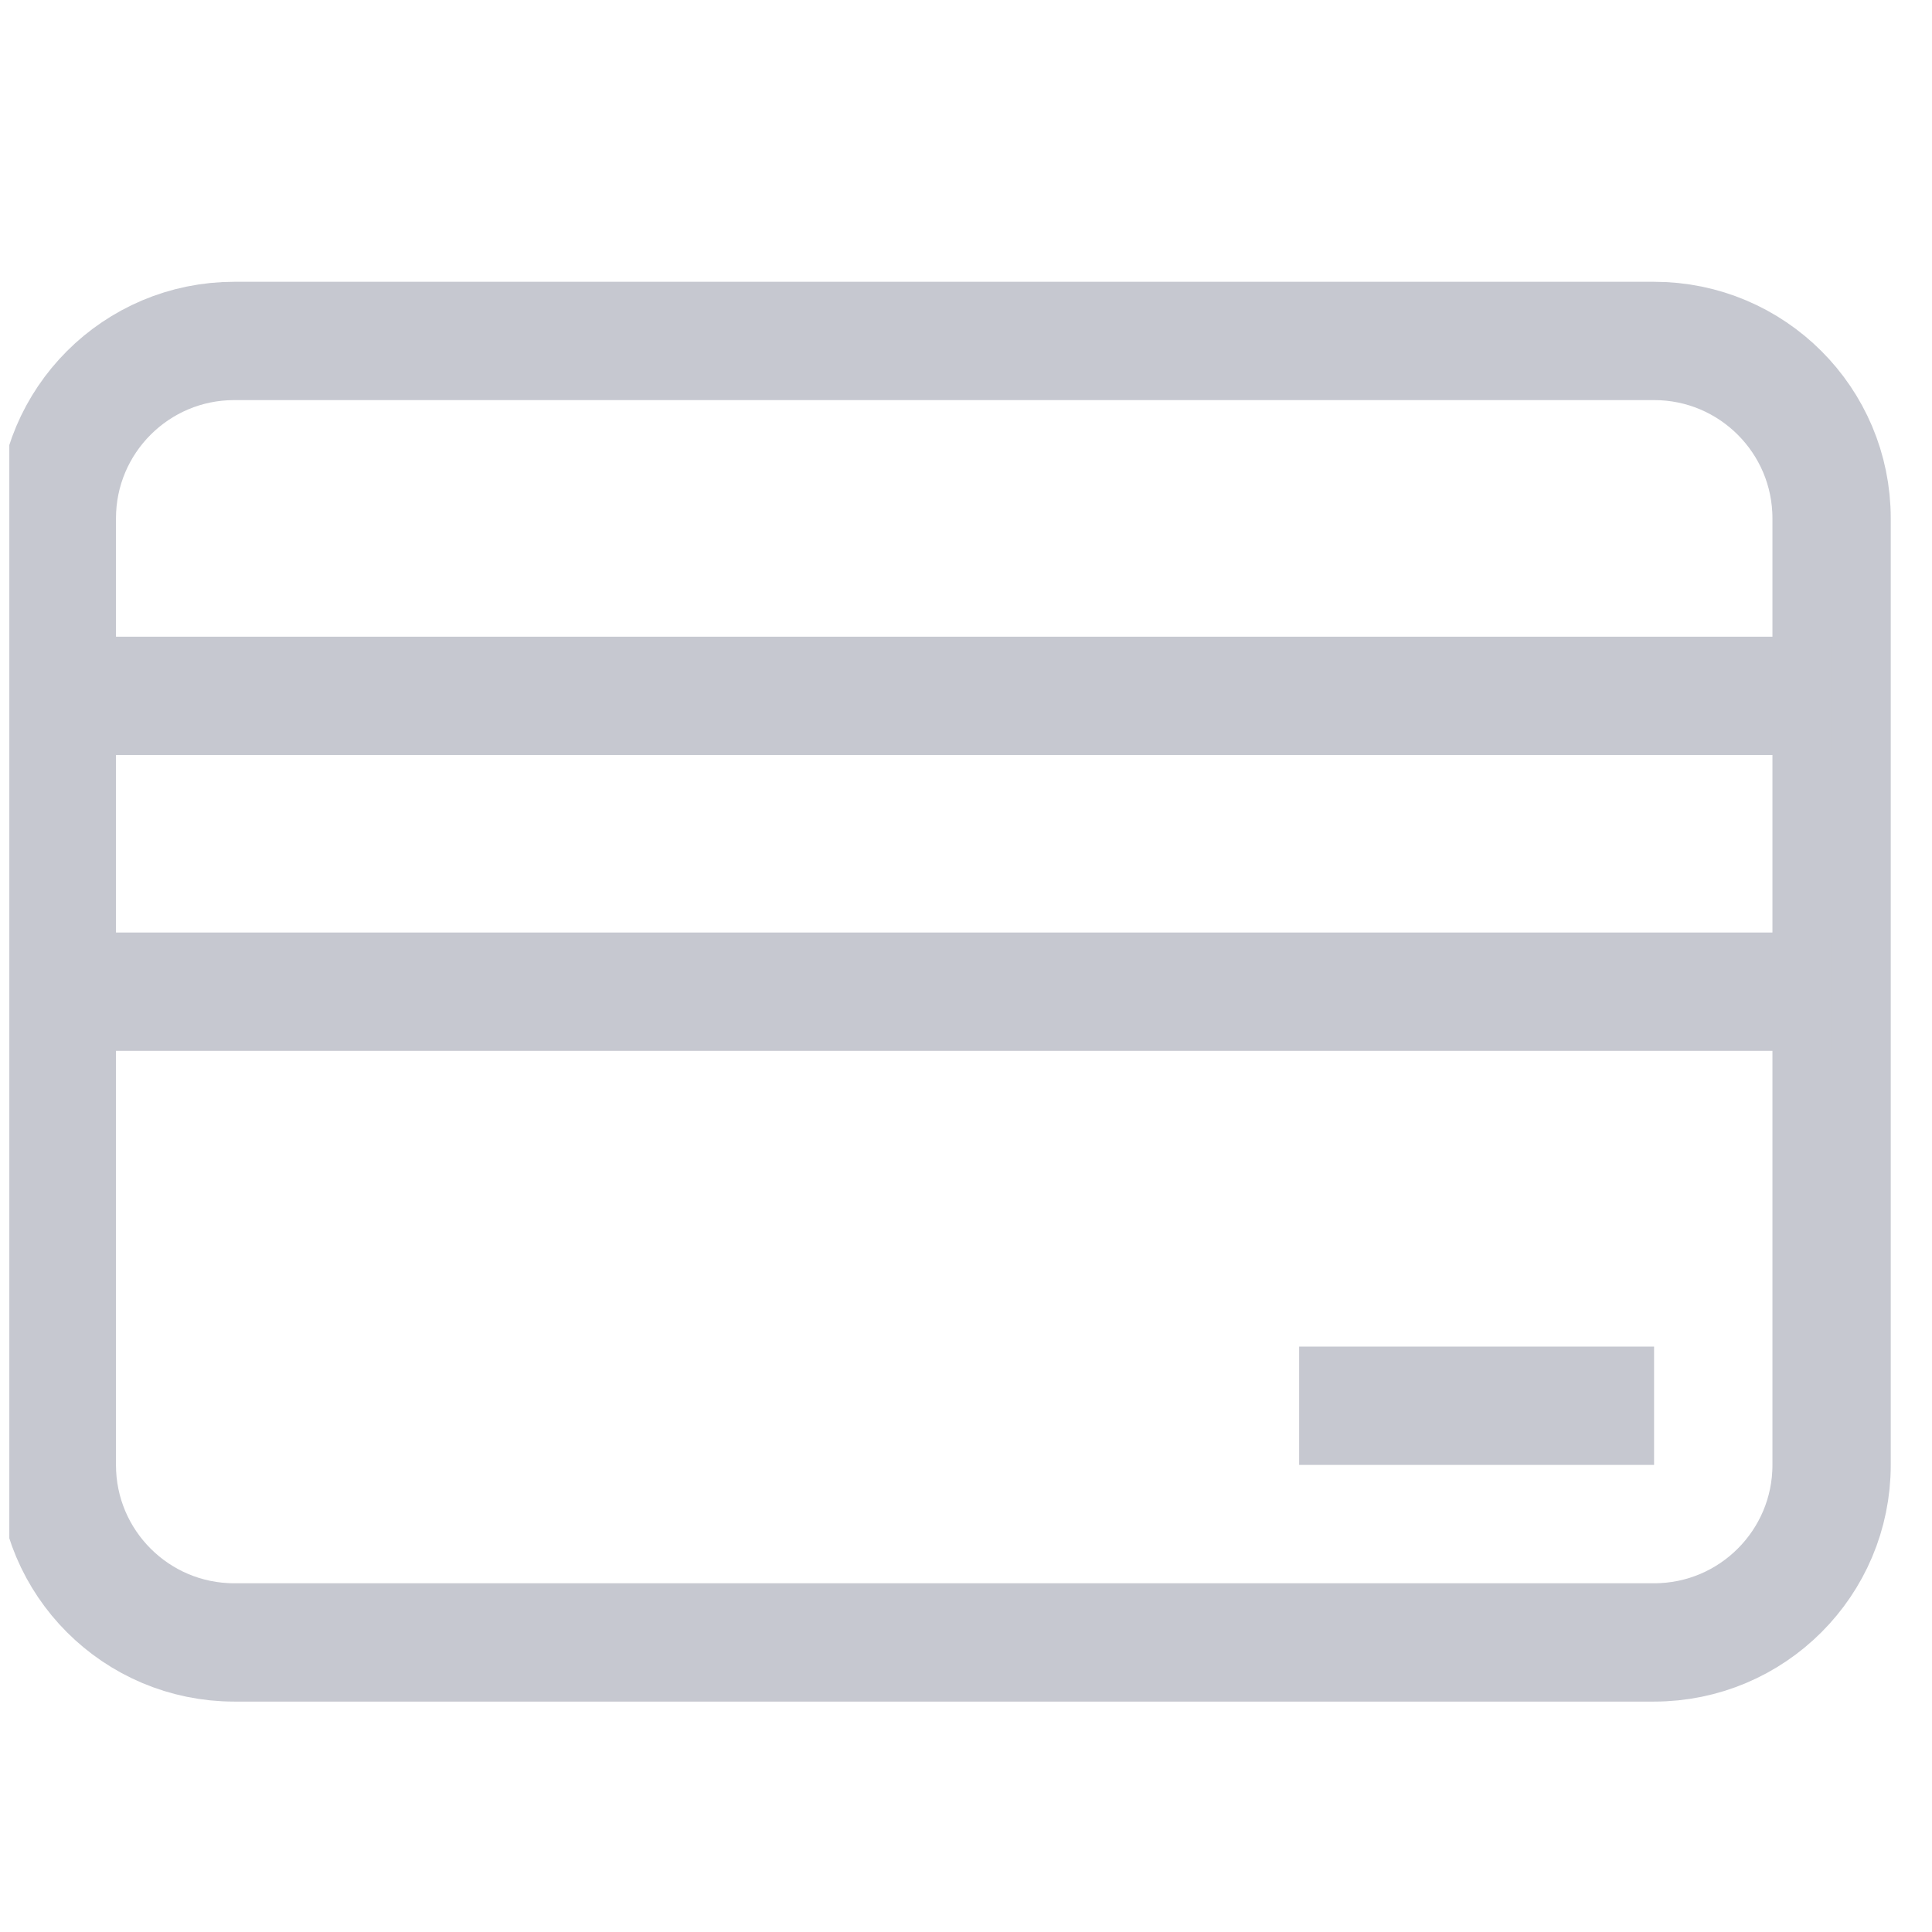<svg xmlns="http://www.w3.org/2000/svg" fill="none" viewBox="0 0 34 34" height="34" width="34">
<g clip-path="url(#clip0_5_130)">
<path stroke-miterlimit="10" stroke-width="2.082" stroke="#C6C8D0" d="M32.233 25.781C32.233 27.506 30.834 28.904 29.109 28.904H4.123C2.398 28.904 1 27.506 1 25.781V9.123C1 7.398 2.398 6 4.123 6H29.109C30.834 6 32.233 7.398 32.233 9.123V25.781Z"></path>
<path stroke-miterlimit="10" stroke-width="2.082" stroke="#C6C8D0" d="M1 12.246H32.233"></path>
<path stroke-miterlimit="10" stroke-width="2.082" stroke="#C6C8D0" d="M1 17.452H32.233"></path>
<path stroke-miterlimit="10" stroke-width="2.082" stroke="#C6C8D0" d="M22.863 24.739H29.109"></path>
</g>
<defs>
<clipPath id="clip0_5_130">
<rect transform="translate(0.164 0.164)" fill="white" height="33.315" width="33.315"></rect>
</clipPath>
</defs>
</svg>
